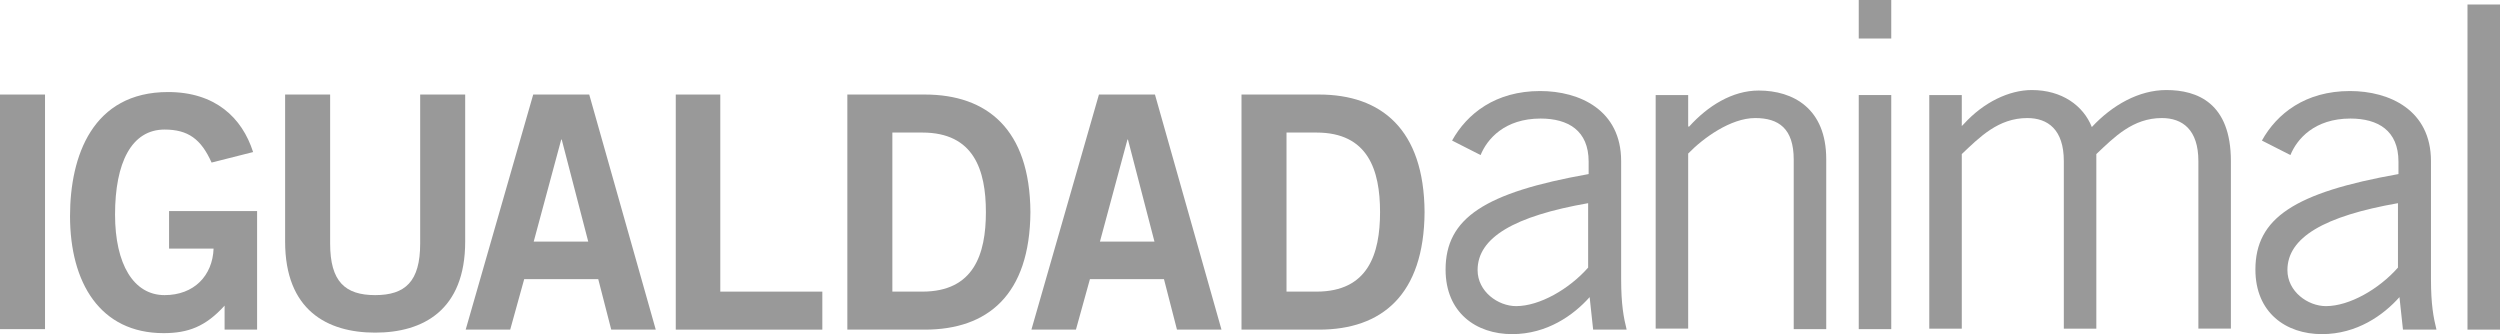 <?xml version="1.0" encoding="UTF-8" standalone="no"?>
<svg
   xmlns:dc="http://purl.org/dc/elements/1.1/"
   xmlns:cc="http://creativecommons.org/ns#"
   xmlns:rdf="http://www.w3.org/1999/02/22-rdf-syntax-ns#"
   xmlns:svg="http://www.w3.org/2000/svg"
   xmlns="http://www.w3.org/2000/svg"
   xml:space="preserve"
   viewBox="0 0 499.8 66.8"
   y="0px"
   x="0px"
   id="Capa_1"
   version="1.1"><defs
     id="defs37" /><style
     id="style3"
     type="text/css">
	.st0{fill:#999;}
</style><g
     transform="translate(-44.7,-74.2)"
     id="g5"><rect
       style="fill:#999"
       id="rect7"
       height="46.9"
       width="9"
       class="st0"
       y="93.1"
       x="44.7" /><path
       style="fill:#999"
       id="path9"
       d="m 87,106.7 c -2.1,-4.7 -4.7,-6.6 -9.4,-6.6 -6.6,0 -9.9,6.6 -9.9,17 0,9.9 3.7,16.1 9.9,16.1 5.9,0 9.6,-3.9 9.8,-9.3 l -8.9,0 0,-7.5 17.6,0 0,23.7 -6.5,0 0,-4.8 c -3.8,4.2 -7.3,5.5 -12.2,5.5 -12.7,0 -18.7,-10.1 -18.7,-23.4 0,-12 4.5,-24.8 19.6,-24.8 9.4,0 14.8,5.1 17,12 l -8.3,2.1 z"
       class="st0" /><path
       style="fill:#999"
       id="path11"
       d="m 128.7,93.1 9,0 0,29.4 c 0,13.7 -8.4,18.2 -18,18.2 -9.6,0 -18,-4.5 -18,-18.2 l 0,-29.4 9,0 0,29.8 c 0,7.6 3,10.3 9,10.3 6,0 9,-2.7 9,-10.3 l 0,-29.8 z"
       class="st0" /><path
       style="fill:#999"
       id="path13"
       d="m 151.3,93.1 11.2,0 13.3,47 -8.9,0 -2.6,-10.1 -14.8,0 -2.8,10.1 -8.9,0 13.5,-47 z m 0.1,29.4 10.9,0 -5.3,-20.4 -0.1,0 -5.5,20.4 z"
       class="st0" /><polygon
       style="fill:#999"
       id="polygon15"
       points="188.7,132.5 209.1,132.5 209.1,140.1 179.8,140.1 179.8,93.1 188.7,93.1 "
       class="st0" /><path
       style="fill:#999"
       id="path17"
       d="m 214.1,93.1 15.5,0 c 12.4,0 21,6.9 21.1,23.5 -0.1,16.6 -8.6,23.5 -21.1,23.5 l -15.5,0 0,-47 z m 9,39.4 6,0 c 10.3,0 12.7,-7.5 12.7,-15.9 0,-8.4 -2.4,-15.9 -12.7,-15.9 l -6,0 0,31.8 z"
       class="st0" /><path
       style="fill:#999"
       id="path19"
       d="m 264.4,93.1 11.2,0 13.3,47 -8.9,0 -2.6,-10.1 -14.8,0 -2.8,10.1 -8.9,0 13.5,-47 z m 0.2,29.4 10.9,0 -5.3,-20.4 -0.1,0 -5.5,20.4 z"
       class="st0" /><path
       style="fill:#999"
       id="path21"
       d="m 292.9,93.1 15.5,0 c 12.4,0 21,6.9 21.1,23.5 -0.1,16.6 -8.6,23.5 -21.1,23.5 l -15.5,0 0,-47 z m 9,39.4 6,0 c 10.3,0 12.7,-7.5 12.7,-15.9 0,-8.4 -2.4,-15.9 -12.7,-15.9 l -6,0 0,31.8 z"
       class="st0" /><path
       style="fill:#999"
       id="path23"
       d="m 335,102.3 c 3,-5.4 8.7,-9.9 17.6,-9.9 7.9,0 16.2,3.8 16.2,14 l 0,23.6 c 0,5.1 0.5,7.7 1.1,10.1 l -6.7,0 -0.7,-6.5 c -3.2,3.6 -8.5,7.4 -15.5,7.4 -7.2,0 -13.3,-4.3 -13.3,-12.9 0,-10.3 7.8,-15.4 28.6,-19.1 l 0,-2.5 c 0,-6.2 -4.1,-8.6 -9.6,-8.6 -7.2,0 -10.7,4.1 -12,7.3 l -5.7,-2.9 z m 27.3,12.5 c -14.9,2.6 -22.2,6.9 -22.2,13.4 0,4.3 4.1,7.2 7.7,7.2 4.7,0 10.6,-3.4 14.4,-7.7 l 0,-12.9 z"
       class="st0" /><path
       style="fill:#999"
       id="path25"
       d="m 382.2,93.2 0,6.3 0.2,0 c 3.7,-4.1 8.6,-7.2 13.9,-7.2 6.9,0 13.5,3.6 13.5,13.7 l 0,34 -6.5,0 0,-33.9 c 0,-6.2 -3,-8.3 -7.7,-8.3 -4.9,0 -10.4,4 -13.4,7.1 l 0,35 -6.5,0 0,-46.7 6.5,0 z"
       class="st0" /><path
       style="fill:#999"
       id="path27"
       d="m 422.8,81.9 -6.5,0 0,-7.7 6.5,0 0,7.7 z m -6.5,11.3 6.5,0 0,46.8 -6.5,0 0,-46.8 z"
       class="st0" /><path
       style="fill:#999"
       id="path29"
       d="m 430.4,140.1 0,-46.9 6.5,0 0,6.2 0.4,-0.4 c 4,-4.4 9.1,-6.8 13.6,-6.8 6,0 10.3,3.1 12,7.4 4.1,-4.4 9.4,-7.4 14.9,-7.4 6.2,0 12.9,2.6 12.9,14.2 l 0,33.5 -6.5,0 0,-33.5 c 0,-6.3 -3.2,-8.6 -7.3,-8.6 -5.8,0 -9.5,3.8 -13.1,7.2 l 0,34.9 -6.5,0 0,-33.5 c 0,-6.3 -3.2,-8.6 -7.3,-8.6 -5.8,0 -9.5,3.8 -13.1,7.2 l 0,34.9 -6.5,0 z"
       class="st0" /><path
       style="fill:#999"
       id="path31"
       d="m 496.9,102.3 c 3,-5.4 8.7,-9.9 17.6,-9.9 7.9,0 16.2,3.8 16.2,14 l 0,23.6 c 0,5.1 0.5,7.7 1.1,10.1 l -6.7,0 -0.7,-6.5 c -3.2,3.6 -8.5,7.4 -15.5,7.4 -7.2,0 -13.3,-4.3 -13.3,-12.9 0,-10.3 7.8,-15.4 28.6,-19.1 l 0,-2.5 c 0,-6.2 -4.1,-8.6 -9.6,-8.6 -7.2,0 -10.7,4.1 -12,7.3 l -5.7,-2.9 z m 27.3,12.5 c -14.9,2.6 -22.2,6.9 -22.2,13.4 0,4.3 4.1,7.2 7.7,7.2 4.7,0 10.6,-3.4 14.4,-7.7 l 0,-12.9 z"
       class="st0" /><rect
       style="fill:#999"
       id="rect33"
       height="65"
       width="6.5"
       class="st0"
       y="75.1"
       x="538" /></g></svg>
